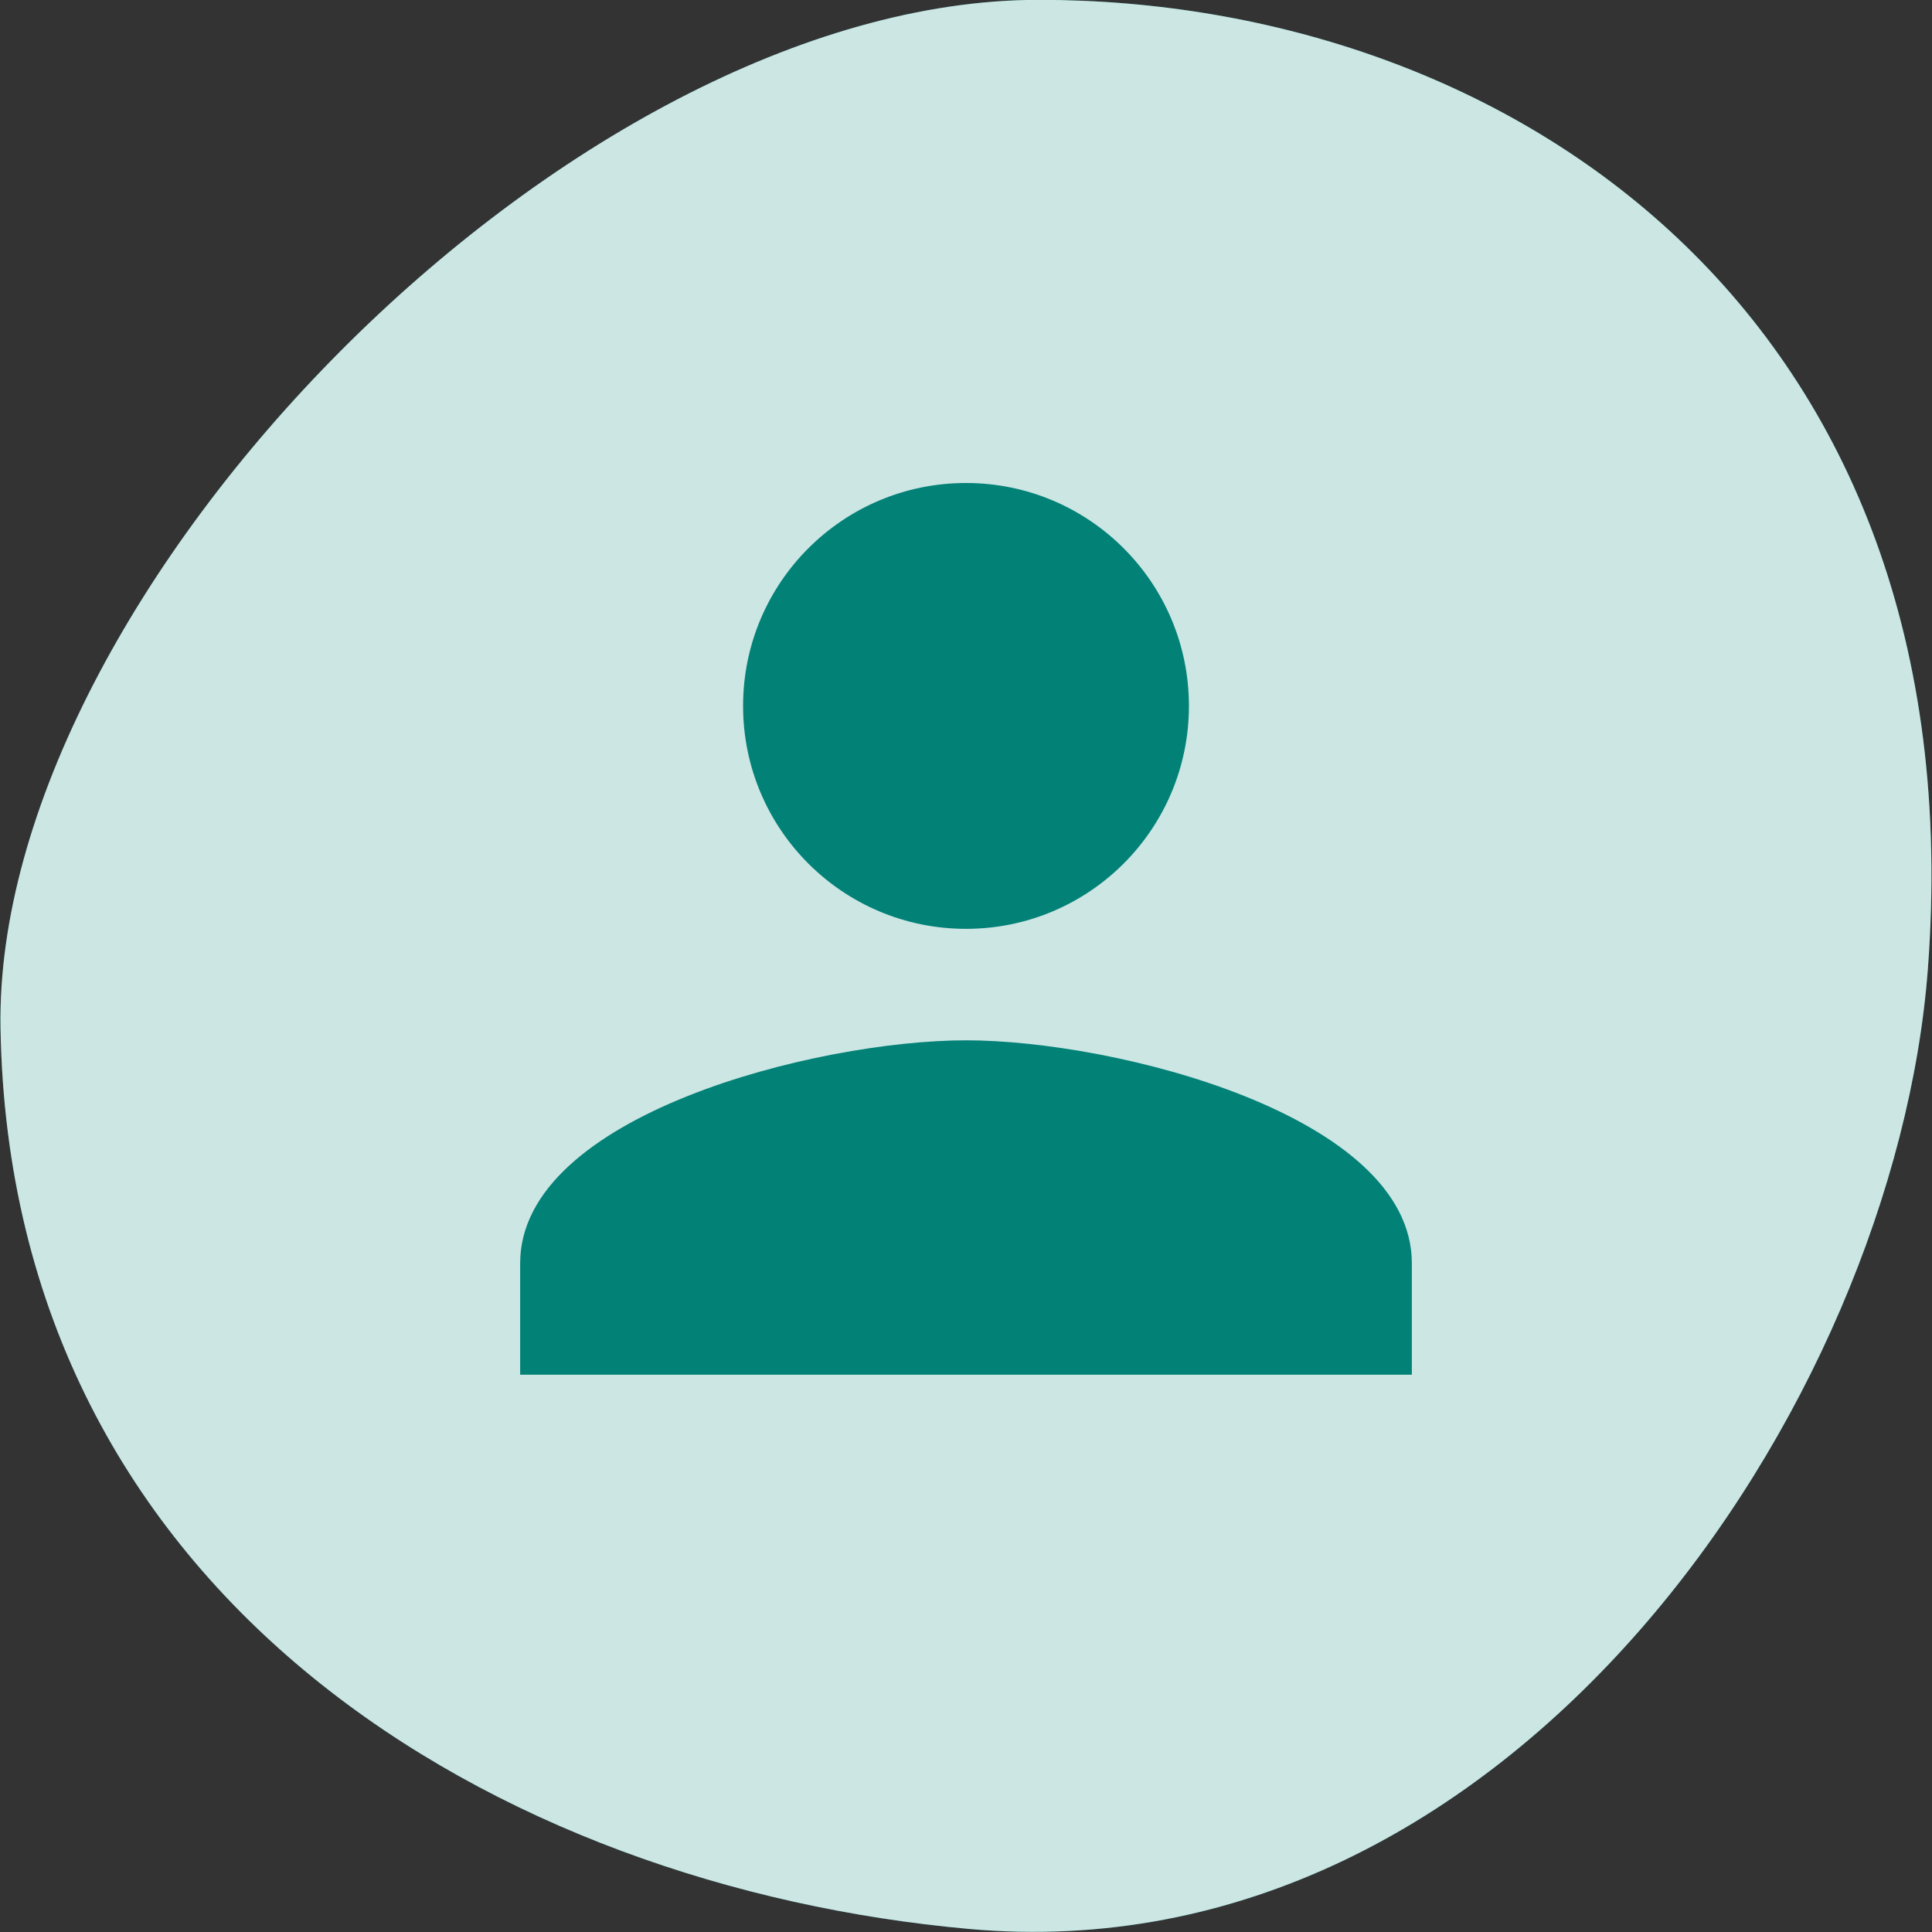 <svg width="52" height="52" viewBox="0 0 52 52" fill="none" xmlns="http://www.w3.org/2000/svg">
<rect x="0" y="0" width="52" height="52" fill="#333333" stroke="none"/>
<path d="M0.014 27.67C-0.183 15.954 15.324 -0.004 27.959 -0.004C40.593 -0.004 53.226 8.43 51.888 26.088C51.002 37.773 40.702 53.235 26.072 51.917C13.489 50.784 0.272 43.088 0.014 27.67Z" fill="#028177"/>
<path d="M0.014 27.67C-0.183 15.954 15.324 -0.004 27.959 -0.004C40.593 -0.004 53.226 8.43 51.888 26.088C51.002 37.773 40.702 53.235 26.072 51.917C13.489 50.784 0.272 43.088 0.014 27.67Z" fill="white" fill-opacity="0.8"/>
<path d="M26 25C29.315 25 32 22.315 32 19C32 15.685 29.315 13 26 13C22.685 13 20 15.685 20 19C20 22.315 22.685 25 26 25ZM26 28C21.995 28 14 30.01 14 34V37H38V34C38 30.01 30.005 28 26 28Z" fill="#028177"/>
</svg>
